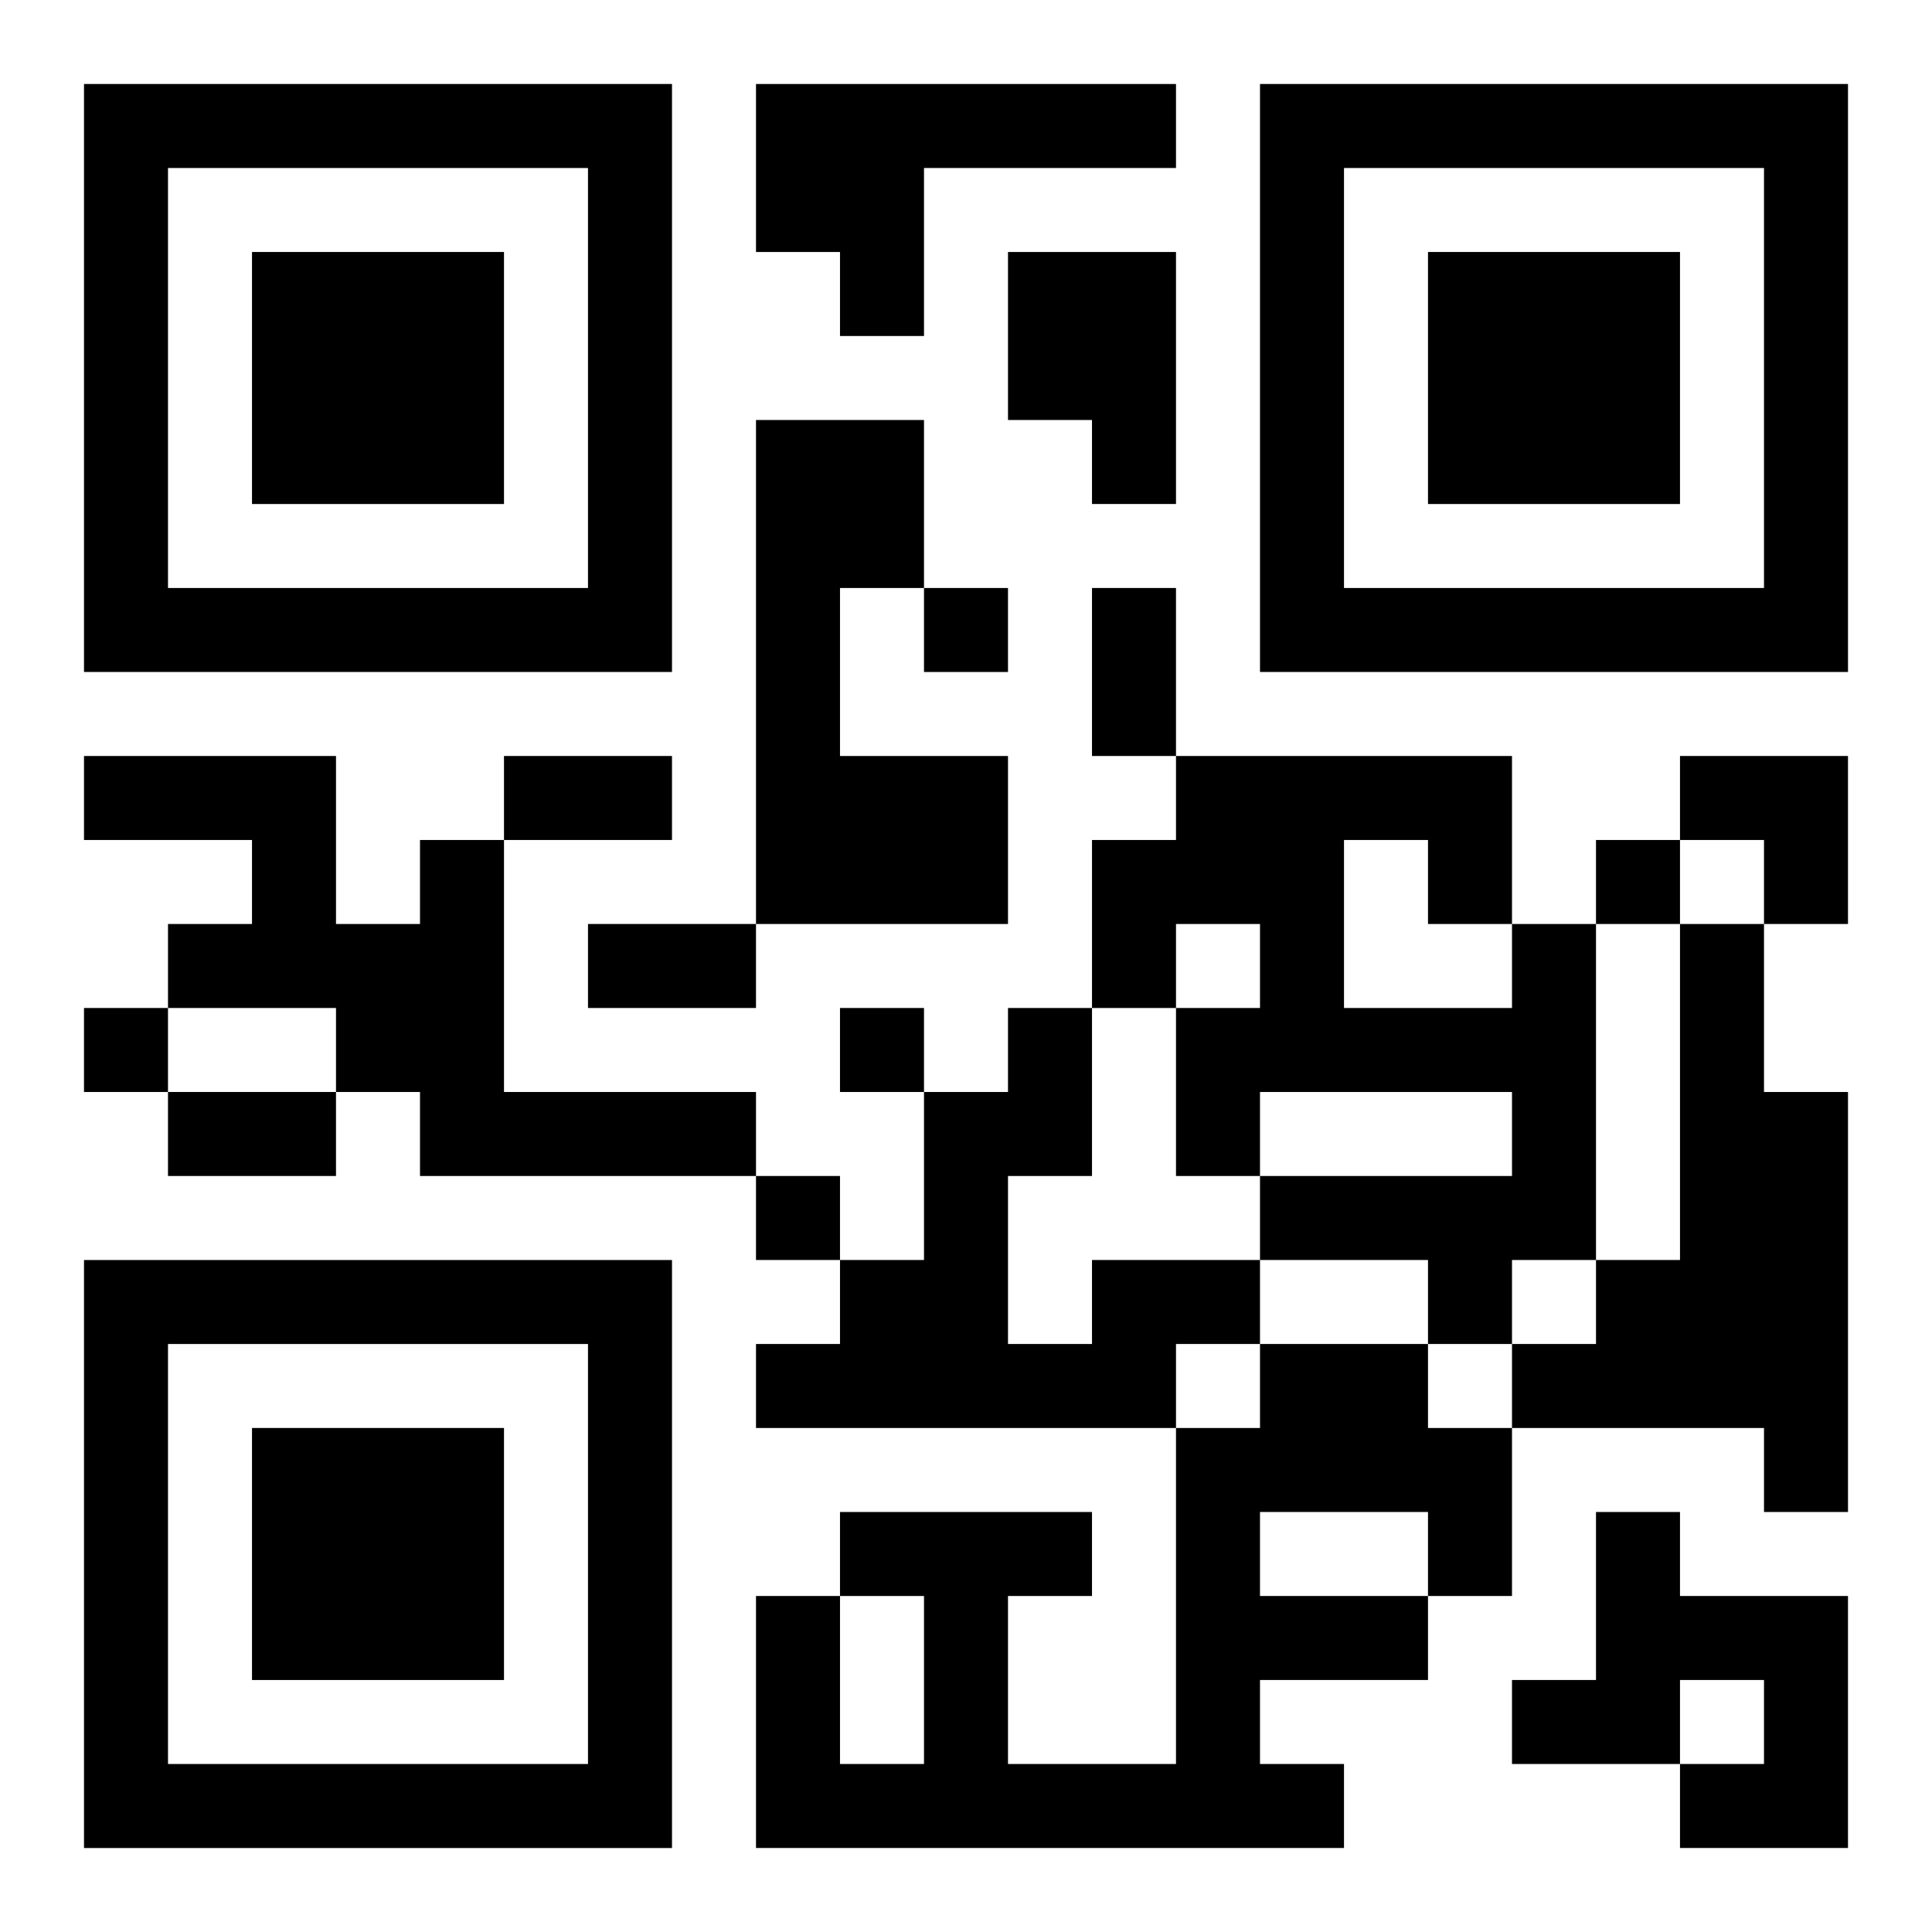 <?xml version="1.0" encoding="UTF-8"?>
<svg width="250" height="250" baseProfile="full" version="1.1" viewBox="-1 -1 23 23" xmlns="http://www.w3.org/2000/svg" xmlns:xlink="http://www.w3.org/1999/xlink"><symbol id="a"><path d="m0 7v7h7v-7h-7zm1 1h5v5h-5v-5zm1 1v3h3v-3h-3z"/></symbol><use y="-7" xlink:href="#a"/><use y="7" xlink:href="#a"/><use x="14" y="-7" xlink:href="#a"/><path d="m8 0h5v1h-3v2h-1v-1h-1v-2m3 2h2v3h-1v-1h-1v-2m-3 2h2v2h-1v2h2v2h-3v-6m-4 5h1v3h3v1h-4v-1h-1v-1h-2v-1h1v-1h-2v-1h3v2h1v-1m13 1h1v4h-1v1h-1v-1h-2v-1h3v-1h-3v1h-1v-2h1v-1h-1v1h-1v-2h1v-1h4v2m-2-1v2h2v-1h-1v-1h-1m4 1h1v2h1v5h-1v-1h-3v-1h1v-1h1v-4m-7 4h2v1h-1v1h-5v-1h1v-1h1v-2h1v-1h1v2h-1v2h1v-1m2 1h2v1h1v2h-1v1h-2v1h1v1h-7v-3h1v2h1v-2h-1v-1h3v1h-1v2h2v-4h1v-1m0 2v1h2v-1h-2m4 0h1v1h2v3h-2v-1h1v-1h-1v1h-2v-1h1v-2m-8-11v1h1v-1h-1m8 3v1h1v-1h-1m-18 2v1h1v-1h-1m9 0v1h1v-1h-1m-1 2v1h1v-1h-1m4-7h1v2h-1v-2m-7 2h2v1h-2v-1m1 2h2v1h-2v-1m-5 2h2v1h-2v-1m18-4h2v2h-1v-1h-1z"/></svg>
